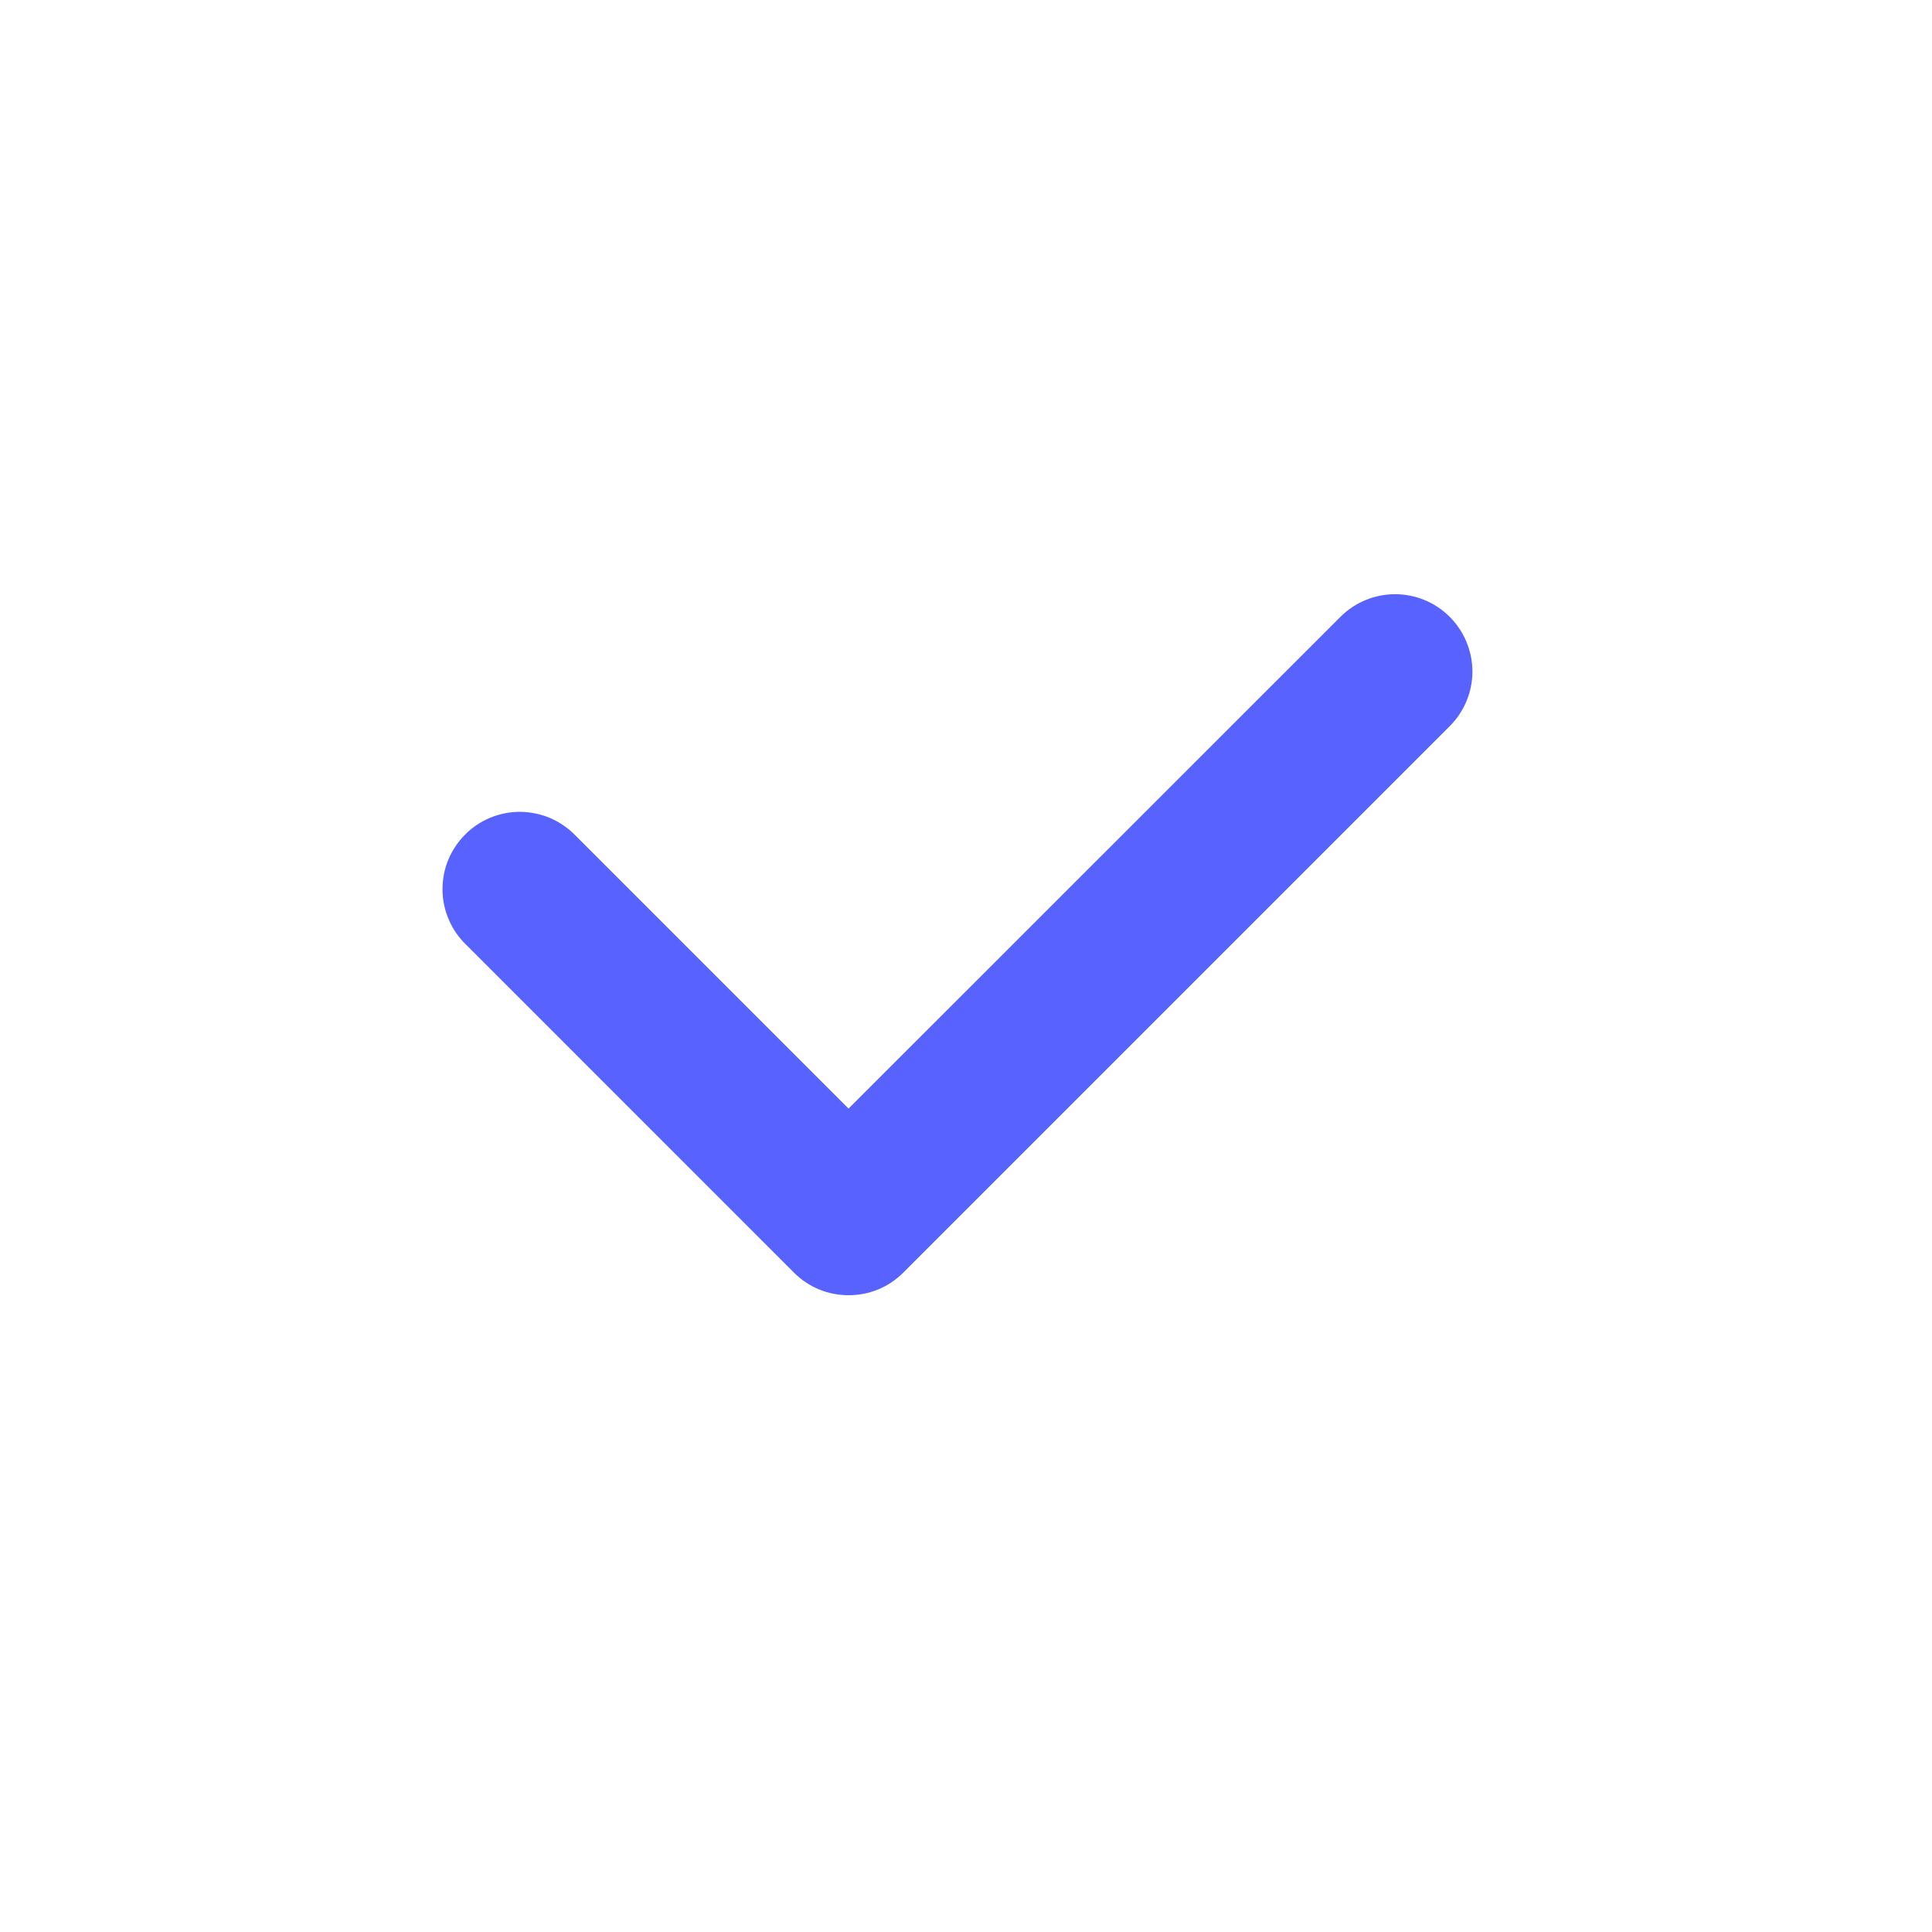 <svg width="25" height="25" viewBox="0 0 25 25" fill="none" xmlns="http://www.w3.org/2000/svg">
<path d="M10.981 16.76C10.85 16.76 10.72 16.735 10.598 16.685C10.477 16.635 10.367 16.561 10.274 16.468L6.032 12.225C5.936 12.133 5.86 12.023 5.808 11.901C5.755 11.779 5.727 11.648 5.726 11.515C5.725 11.382 5.75 11.25 5.8 11.127C5.851 11.005 5.925 10.893 6.019 10.799C6.112 10.705 6.224 10.63 6.347 10.58C6.47 10.53 6.601 10.504 6.734 10.505C6.867 10.507 6.998 10.534 7.12 10.586C7.242 10.639 7.353 10.715 7.445 10.81L10.98 14.345L17.345 7.982C17.532 7.795 17.787 7.689 18.052 7.689C18.317 7.689 18.572 7.794 18.759 7.982C18.947 8.169 19.052 8.424 19.053 8.689C19.053 8.954 18.947 9.209 18.76 9.396L11.688 16.468C11.595 16.561 11.485 16.635 11.364 16.685C11.242 16.735 11.112 16.76 10.981 16.76Z" fill="#5762FF"/>
</svg>

